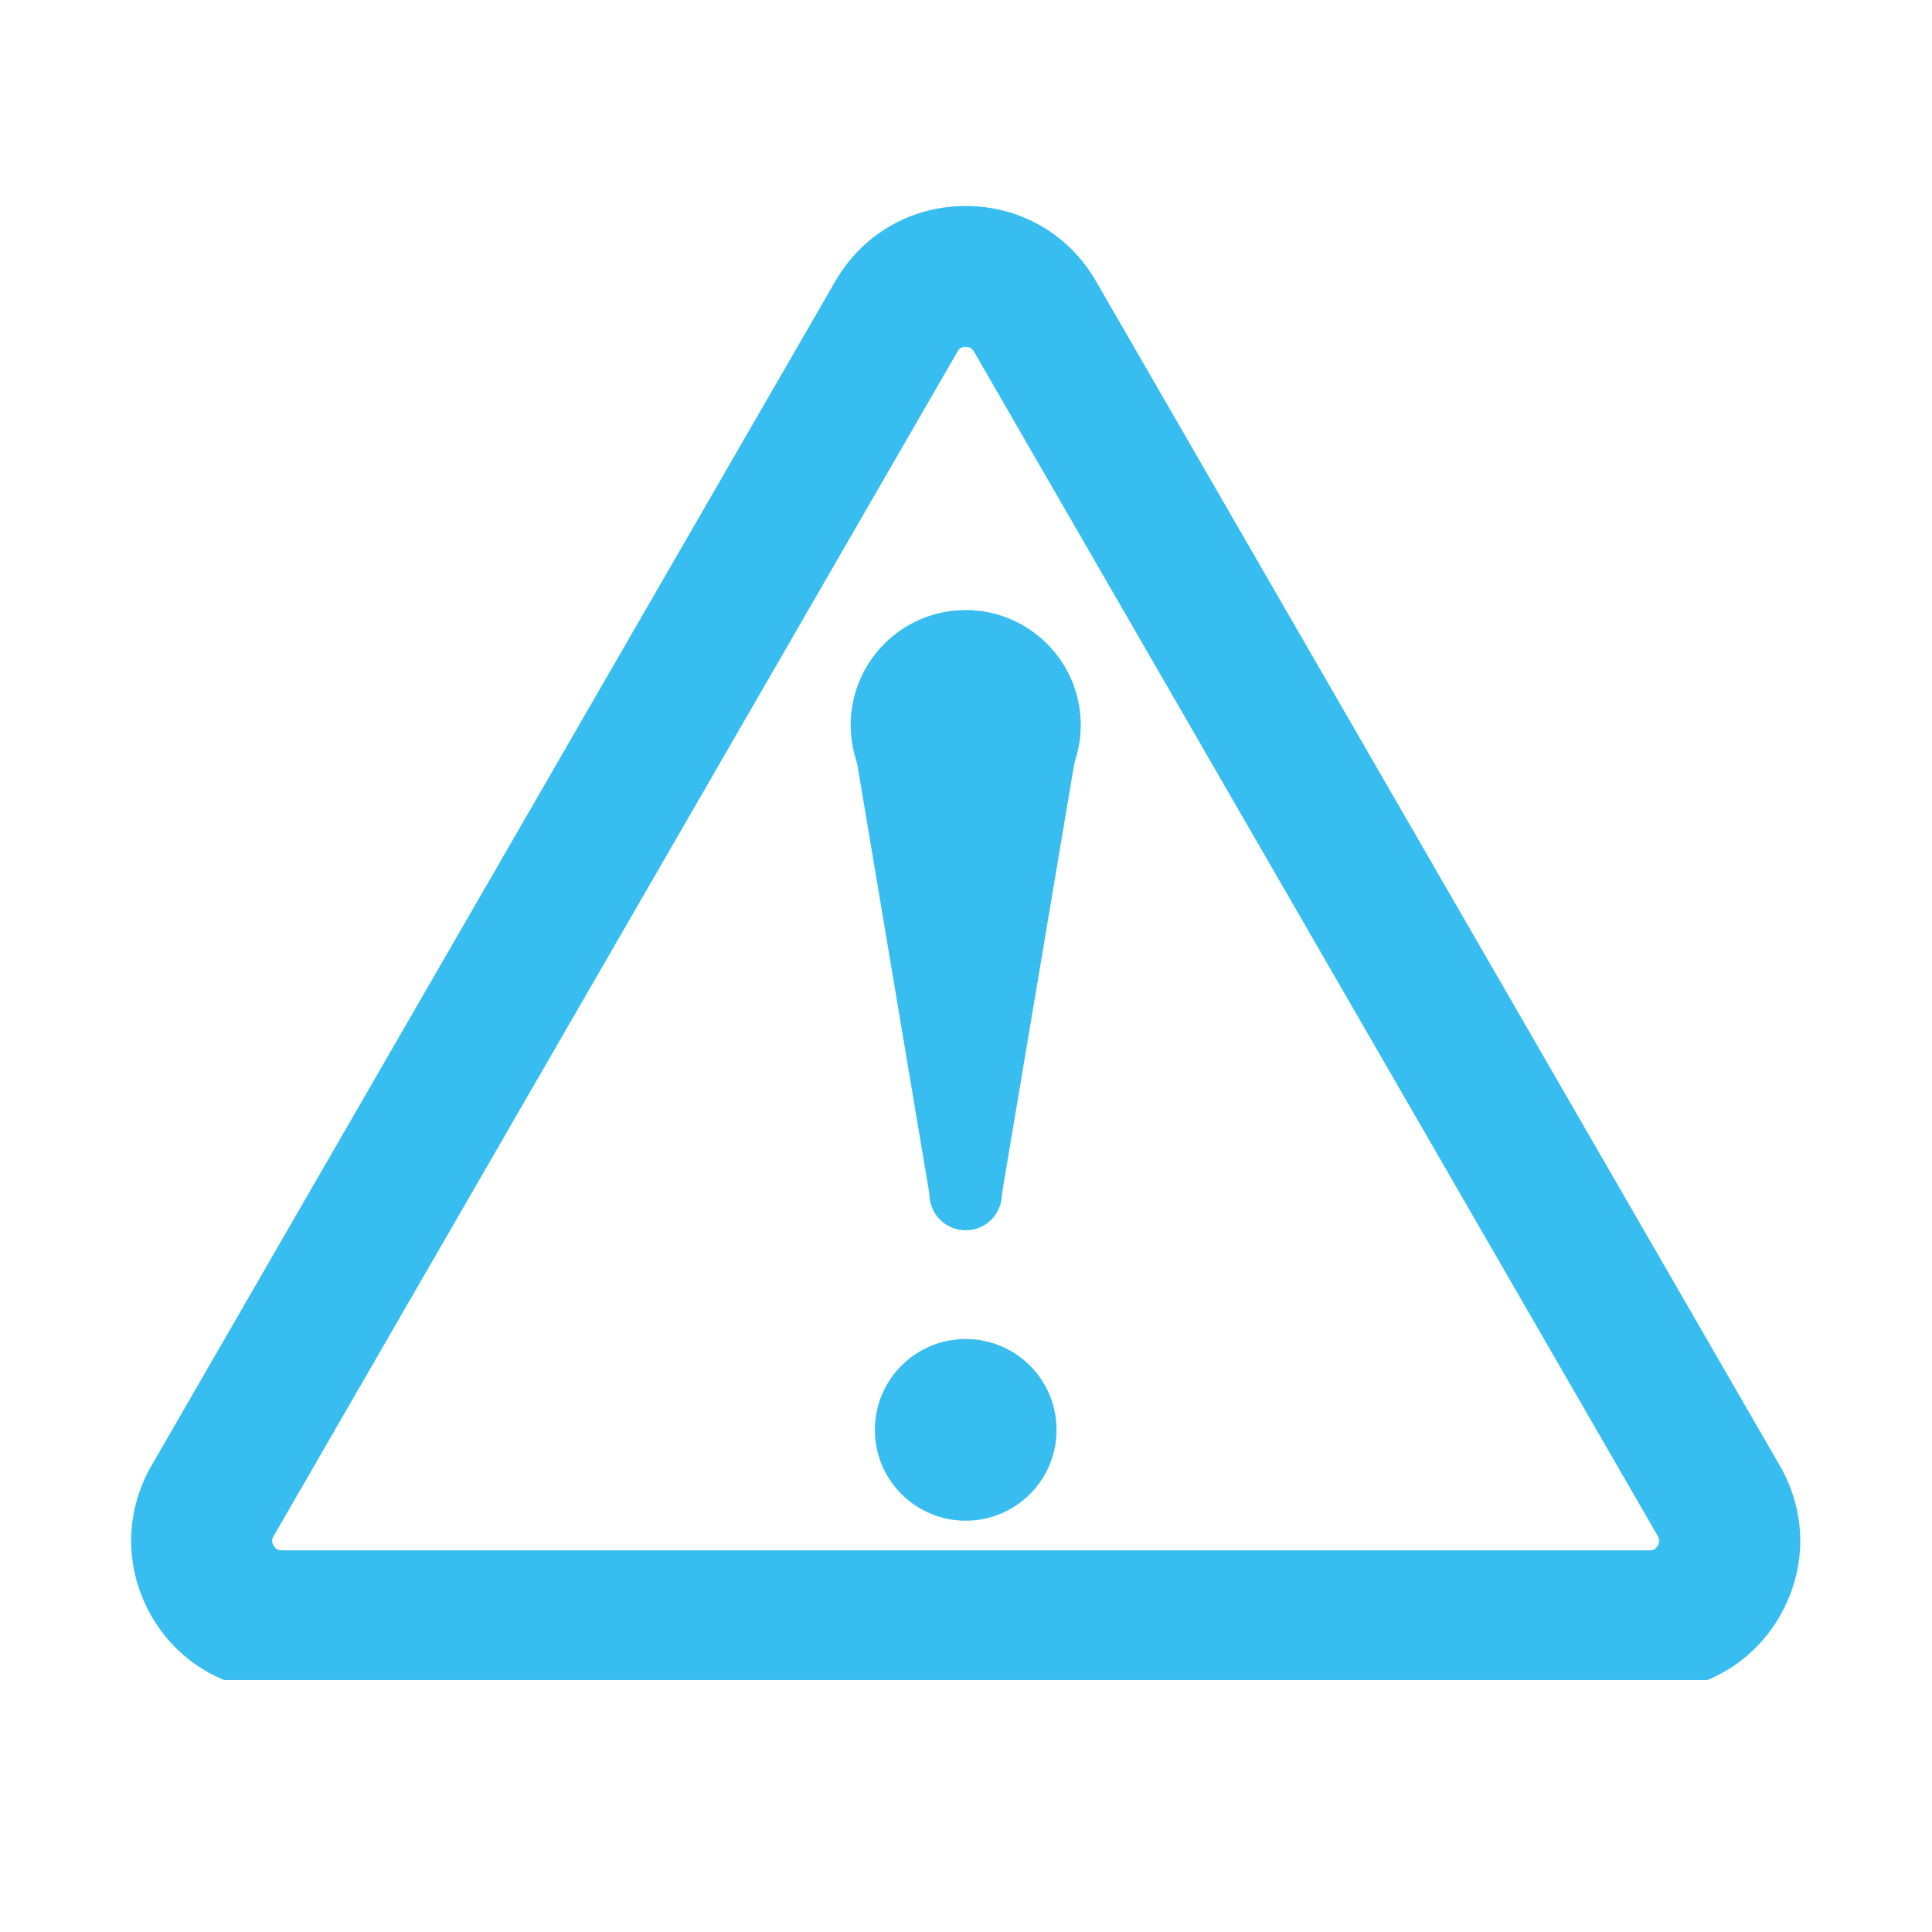 <svg xmlns="http://www.w3.org/2000/svg" xmlns:xlink="http://www.w3.org/1999/xlink" width="72" zoomAndPan="magnify" viewBox="0 0 54 54" height="72" preserveAspectRatio="xMidYMid meet" version="1.0"><defs><clipPath id="e1f1ffe4e5"><path d="M 3.48 5.723 L 50.605 5.723 L 50.605 46.957 L 3.48 46.957 Z M 3.48 5.723 " clip-rule="nonzero"/></clipPath></defs><g clip-path="url(#e1f1ffe4e5)"><path fill="#38bdf0" d="M 26.992 9.695 C 26.848 9.695 26.797 9.766 26.762 9.828 L 7.648 42.934 C 7.609 43 7.574 43.078 7.648 43.199 C 7.719 43.324 7.805 43.332 7.879 43.332 L 46.105 43.332 C 46.18 43.332 46.266 43.324 46.336 43.199 C 46.406 43.078 46.371 43 46.336 42.934 L 27.223 9.828 C 27.184 9.766 27.133 9.695 26.992 9.695 Z M 7.879 47.273 C 6.359 47.273 4.996 46.488 4.234 45.172 C 3.477 43.852 3.477 42.281 4.234 40.965 L 23.348 7.859 C 24.109 6.543 25.469 5.758 26.992 5.758 C 28.512 5.758 29.875 6.543 30.633 7.859 L 49.746 40.965 C 50.508 42.281 50.508 43.852 49.746 45.172 C 48.988 46.488 47.625 47.273 46.105 47.273 L 7.879 47.273 " fill-opacity="1" fill-rule="nonzero"/></g><path fill="#38bdf0" d="M 29.531 39.965 C 29.531 38.562 28.395 37.426 26.992 37.426 C 25.59 37.426 24.453 38.562 24.453 39.965 C 24.453 41.367 25.59 42.504 26.992 42.504 C 28.395 42.504 29.531 41.367 29.531 39.965 " fill-opacity="1" fill-rule="nonzero"/><path fill="#38bdf0" d="M 28.004 33.371 C 28.004 32.812 27.551 32.359 26.992 32.359 C 26.43 32.359 25.977 32.812 25.977 33.371 C 25.977 33.934 26.43 34.387 26.992 34.387 C 27.551 34.387 28.004 33.934 28.004 33.371 " fill-opacity="1" fill-rule="nonzero"/><path fill="#38bdf0" d="M 30.207 20.266 C 30.207 18.492 28.766 17.051 26.992 17.051 C 25.215 17.051 23.777 18.492 23.777 20.266 C 23.777 22.043 25.215 23.48 26.992 23.48 C 28.766 23.48 30.207 22.043 30.207 20.266 " fill-opacity="1" fill-rule="nonzero"/><path fill="#38bdf0" d="M 23.777 20.266 L 25.977 33.371 L 28.004 33.371 L 30.207 20.266 L 23.777 20.266 " fill-opacity="1" fill-rule="nonzero"/></svg>